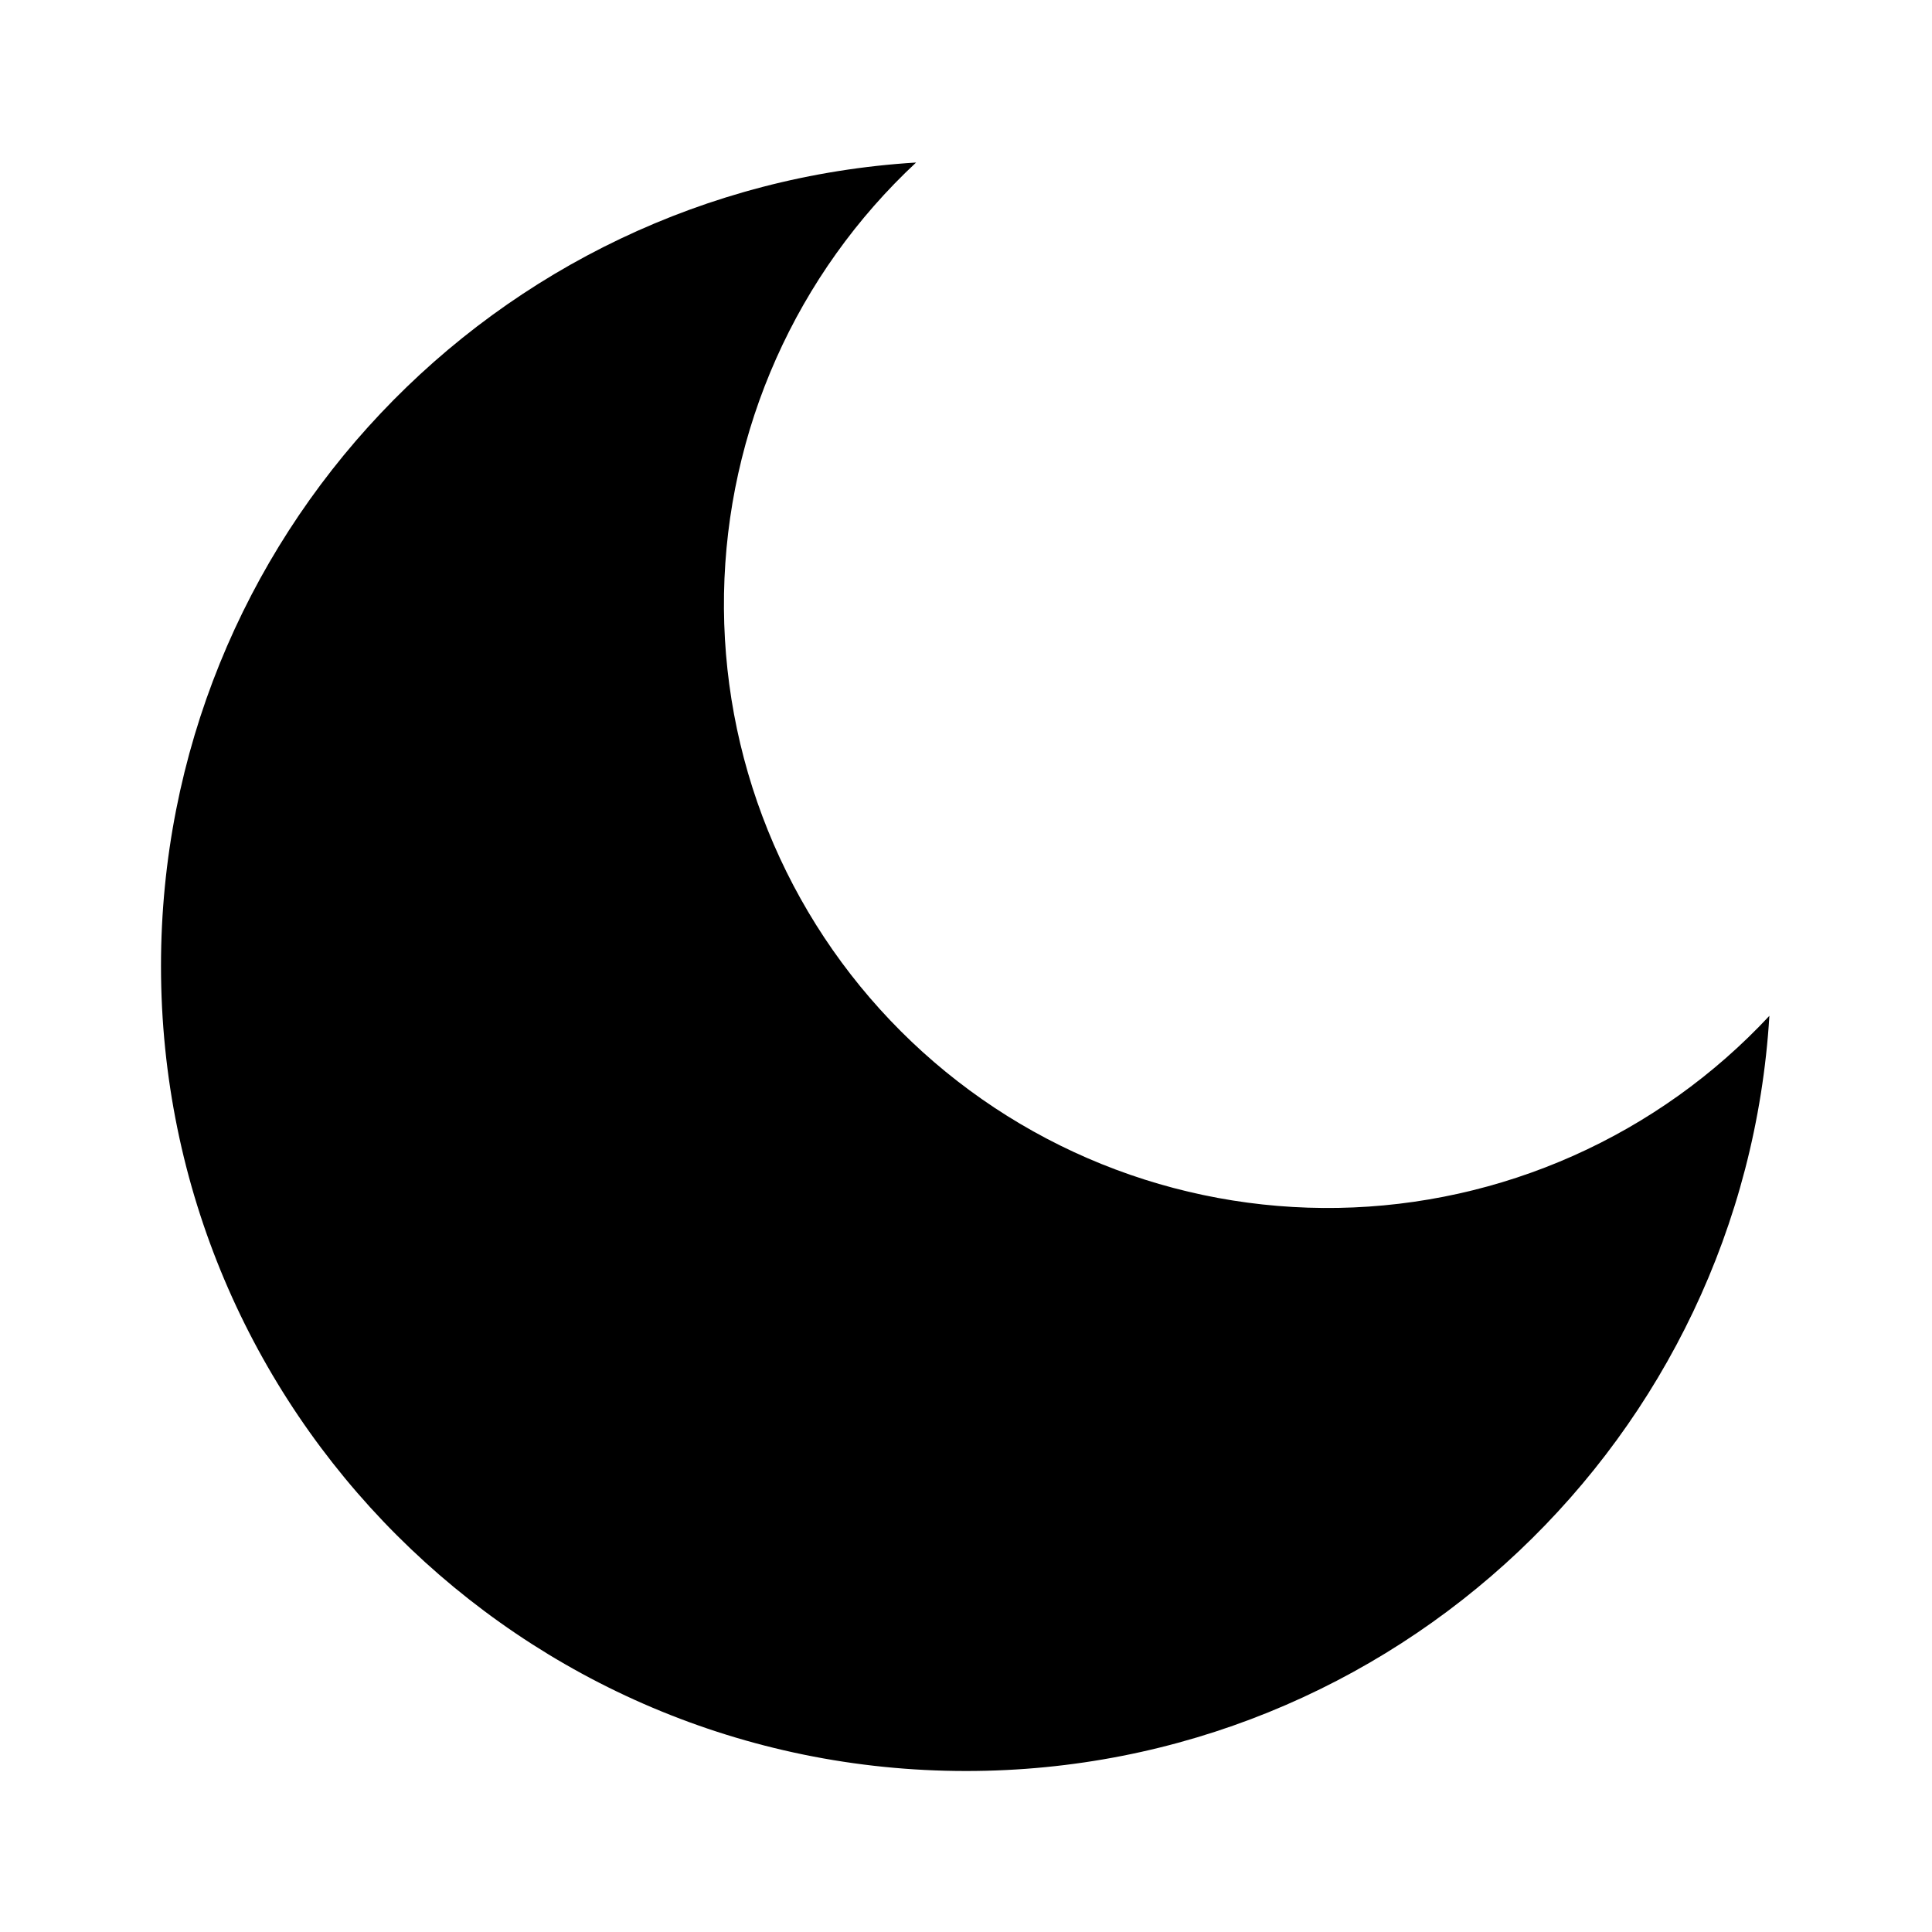 <svg width="256" height="256" viewBox="0 0 256 256" fill="none" xmlns="http://www.w3.org/2000/svg">
<g clip-path="url(#clip0_1389_647)">
<path d="M121.386 21.536C113.526 28.86 107.222 37.692 102.85 47.505C98.477 57.319 96.126 67.912 95.937 78.654C95.747 89.395 97.723 100.065 101.747 110.026C105.77 119.988 111.759 129.037 119.356 136.633C126.952 144.23 136.001 150.219 145.963 154.242C155.924 158.266 166.594 160.242 177.335 160.052C188.077 159.863 198.67 157.512 208.484 153.139C218.297 148.767 227.129 142.463 234.453 134.603C231.061 190.443 184.704 234.667 128.01 234.667C69.088 234.667 21.333 186.912 21.333 128C21.333 71.307 65.557 24.949 121.386 21.536Z" fill="black"/>
</g>
<defs>
<clipPath id="clip0_1389_647">
<rect width="256" height="256" fill="white"/>
</clipPath>
</defs>
</svg>